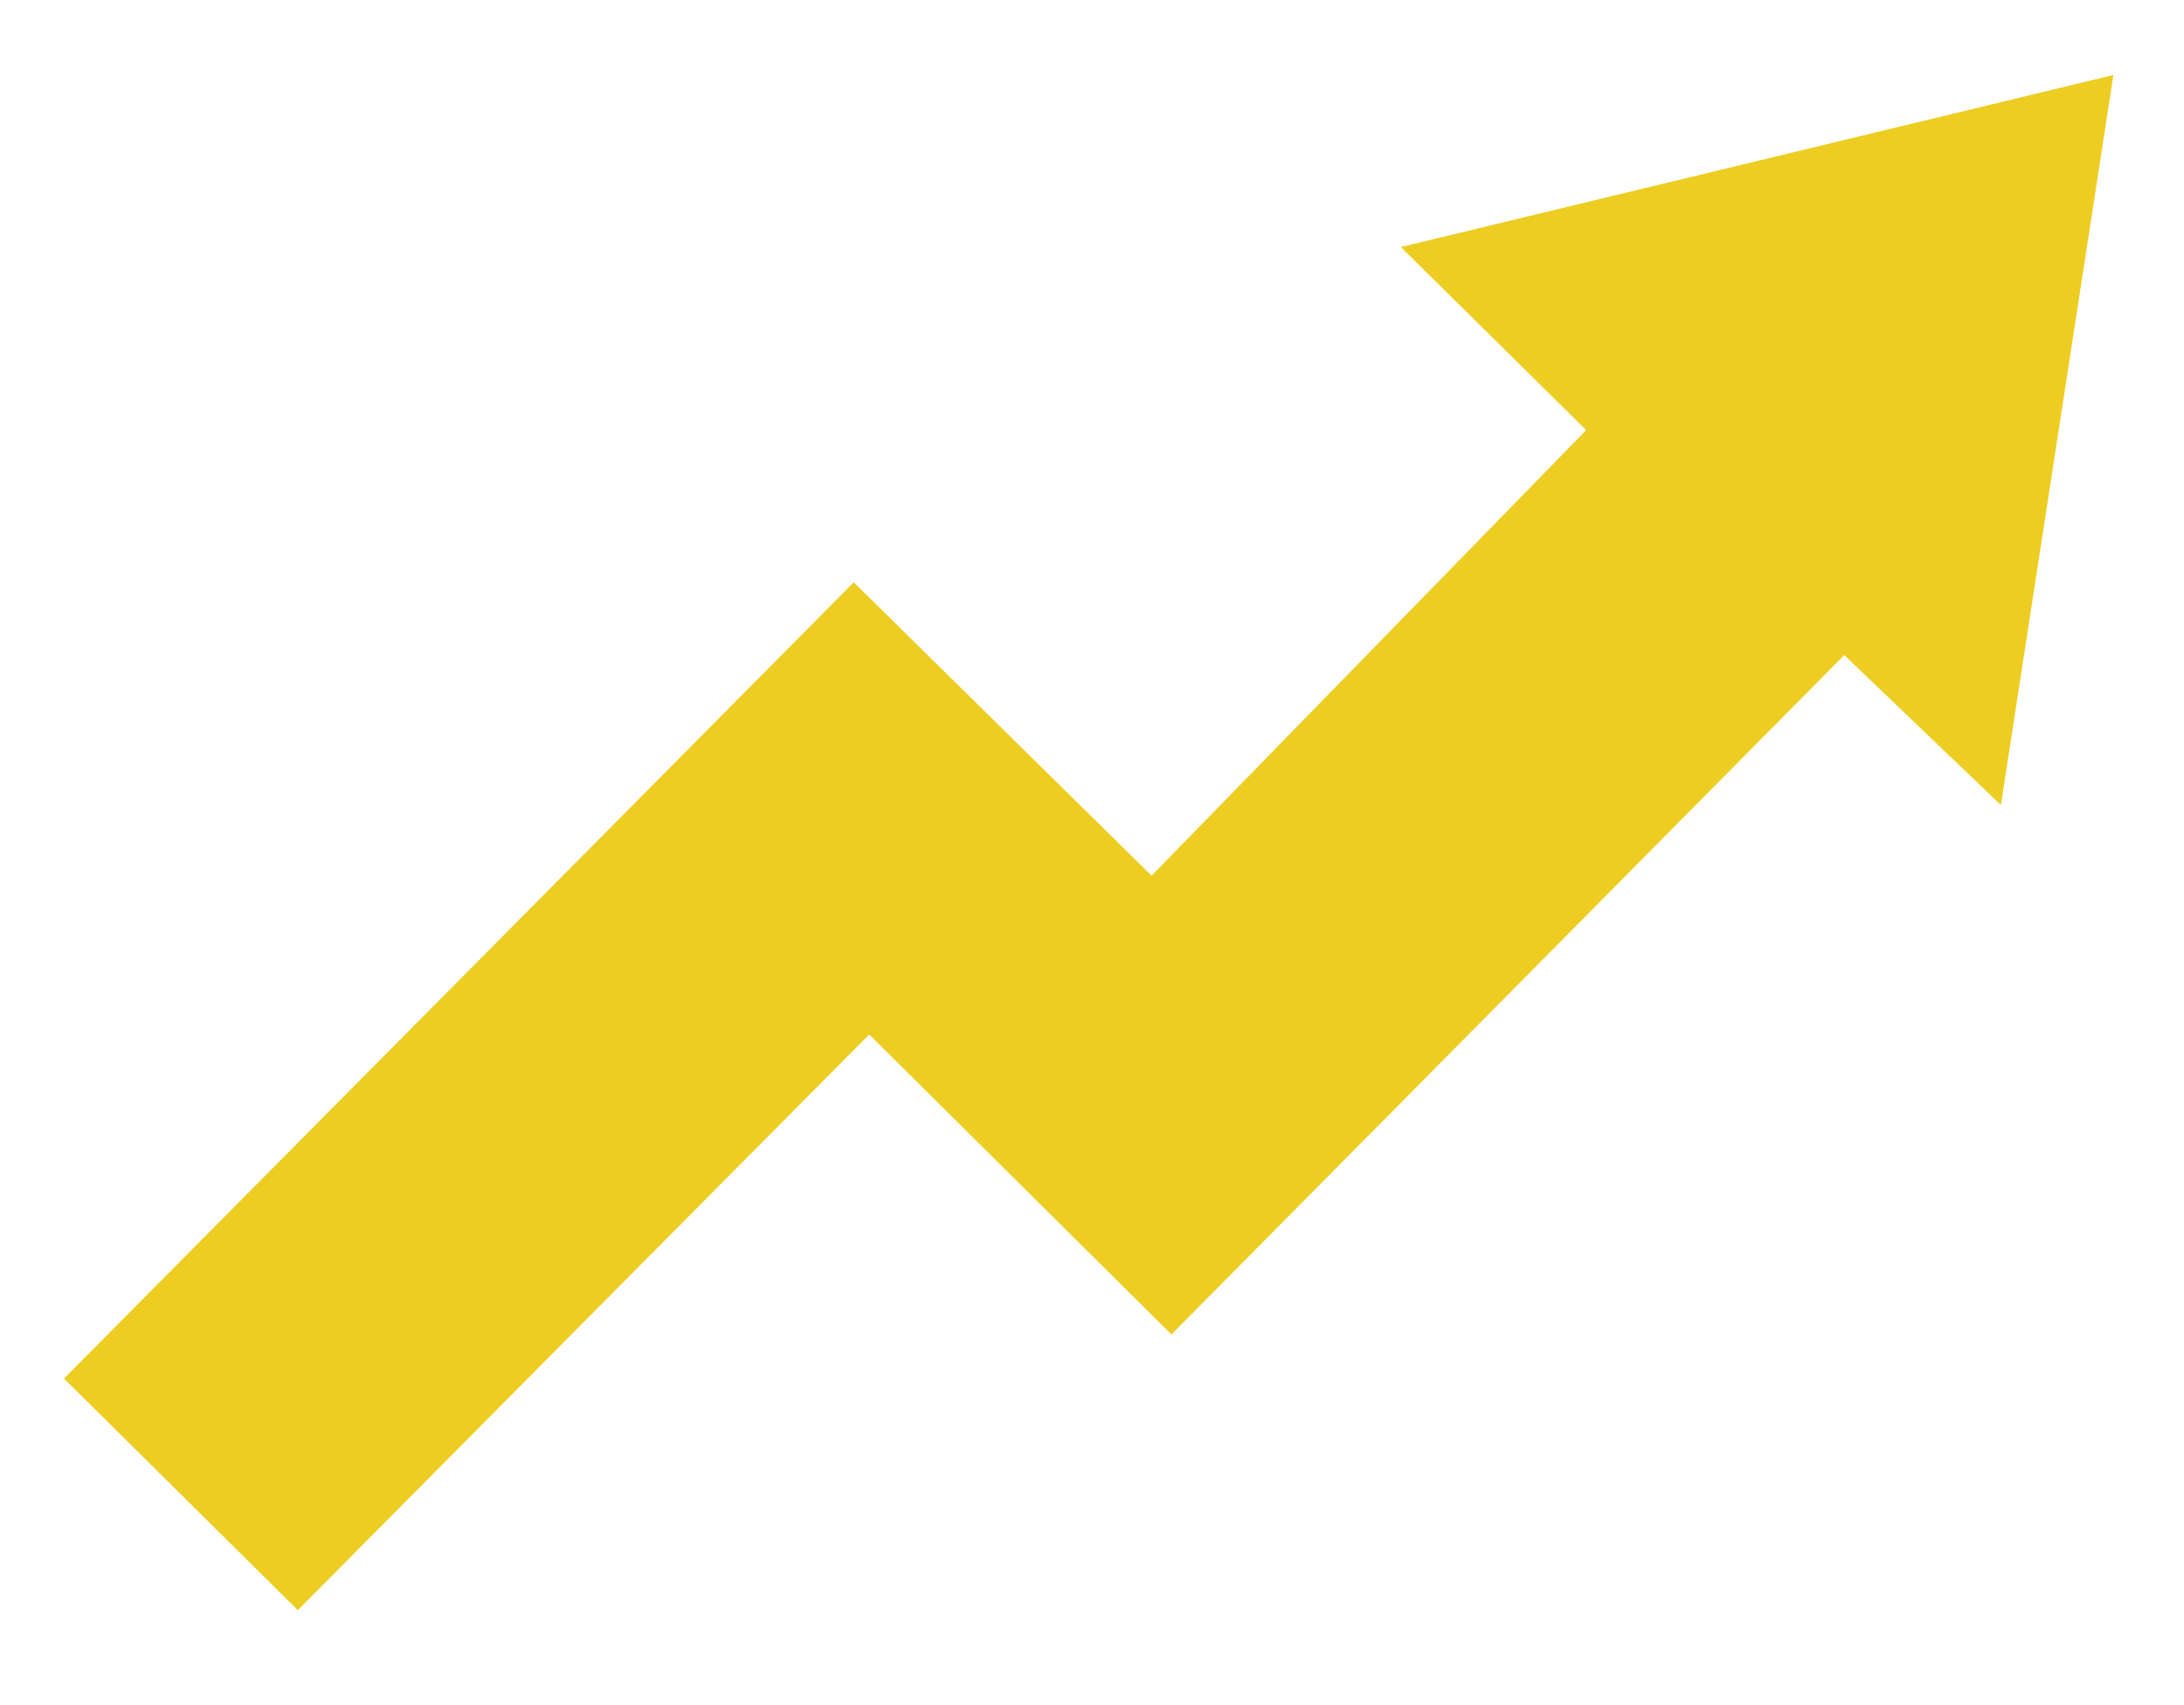 <?xml version="1.0" encoding="utf-8"?>
<!-- Generator: Adobe Illustrator 22.1.0, SVG Export Plug-In . SVG Version: 6.00 Build 0)  -->
<svg version="1.1" id="Ebene_1" xmlns="http://www.w3.org/2000/svg" xmlns:xlink="http://www.w3.org/1999/xlink" x="0px" y="0px"
	 viewBox="0 0 99 77.3" style="enable-background:new 0 0 99 77.3;" xml:space="preserve">
<style type="text/css">
	.st0{fill:#EDCD21;}
</style>
<polygon class="st0" points="90.7,36.5 95.8,3.4 63.5,11.2 71.9,19.5 52.2,39.7 38.7,26.4 2.9,62.5 13.5,73 39.4,46.9 53.1,60.5 
	83.6,29.7 "/>
</svg>
